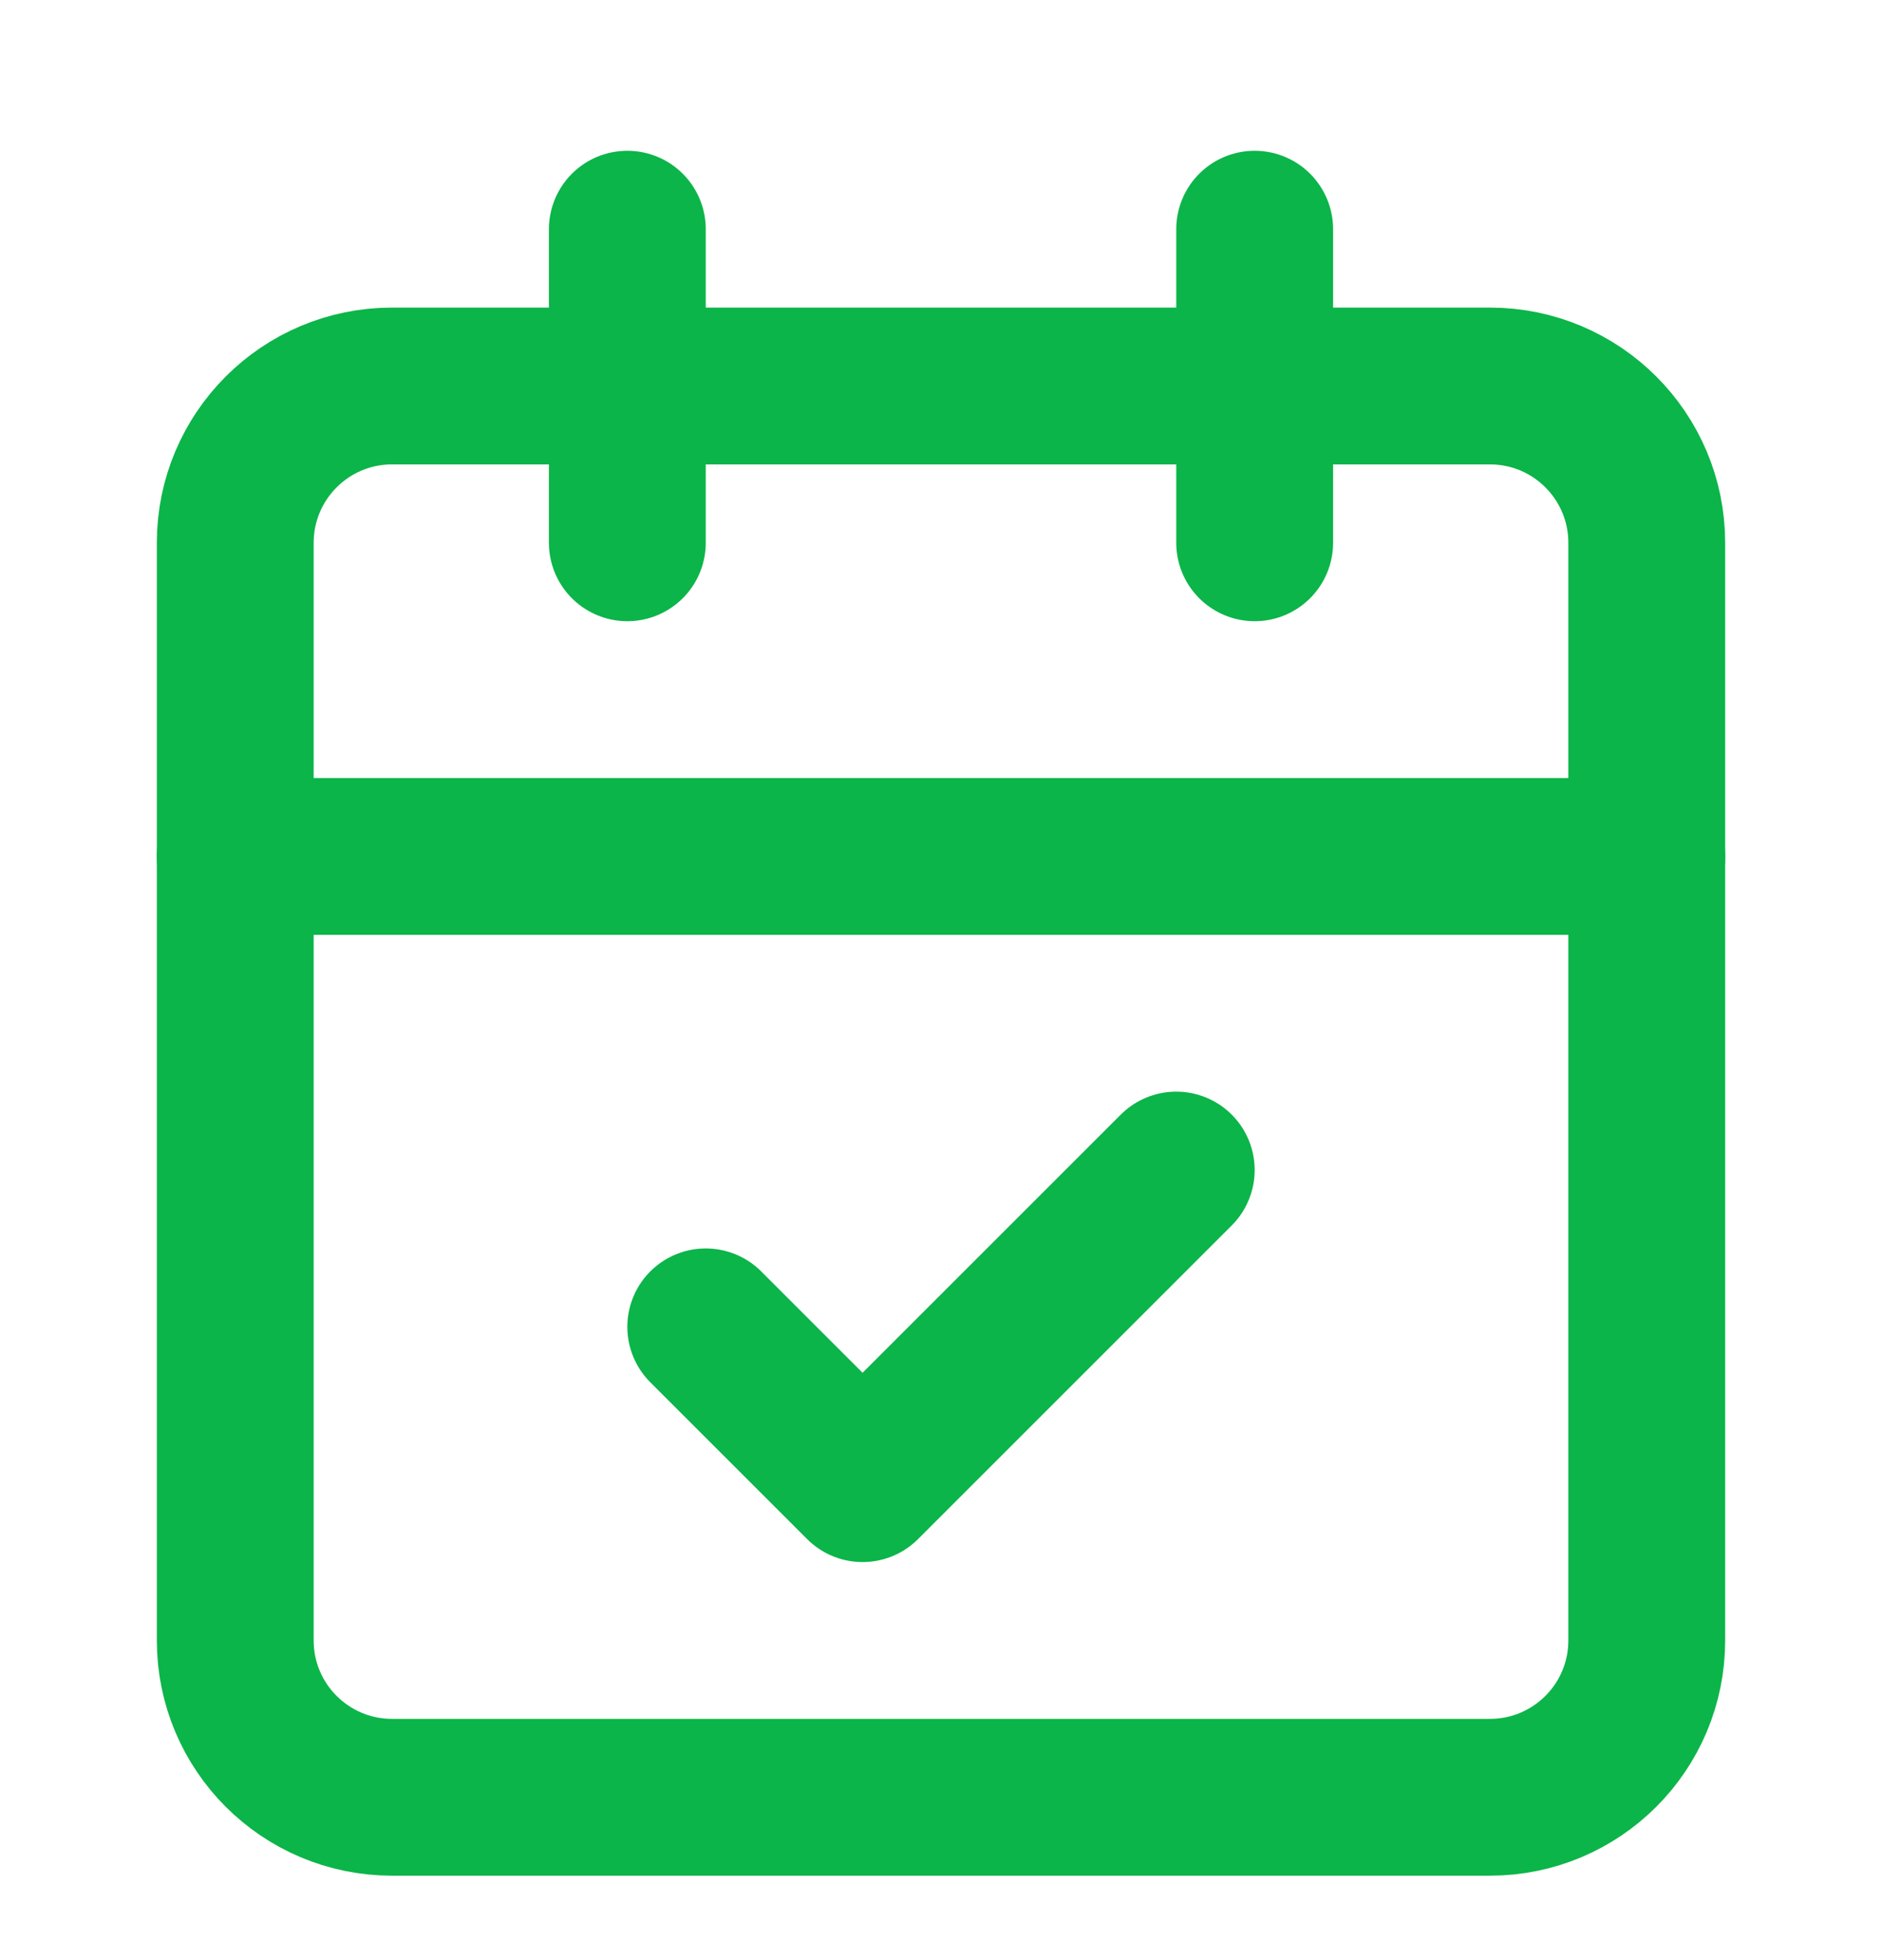 <svg width="24" height="25" viewBox="0 0 24 25" fill="none" xmlns="http://www.w3.org/2000/svg">
<path d="M8 2.923V6.923" stroke="#0BB549" stroke-width="2" stroke-linecap="round" stroke-linejoin="round"/>
<path d="M16 2.923V6.923" stroke="#0BB549" stroke-width="2" stroke-linecap="round" stroke-linejoin="round"/>
<path d="M19 4.923H5C3.895 4.923 3 5.819 3 6.923V20.923C3 22.028 3.895 22.923 5 22.923H19C20.105 22.923 21 22.028 21 20.923V6.923C21 5.819 20.105 4.923 19 4.923Z" stroke="#0BB549" stroke-width="2" stroke-linecap="round" stroke-linejoin="round"/>
<path d="M3 10.923H21" stroke="#0BB549" stroke-width="2" stroke-linecap="round" stroke-linejoin="round"/>
<path d="M9 16.923L11 18.923L15 14.923" stroke="#0BB549" stroke-width="2" stroke-linecap="round" stroke-linejoin="round"/>
</svg>
